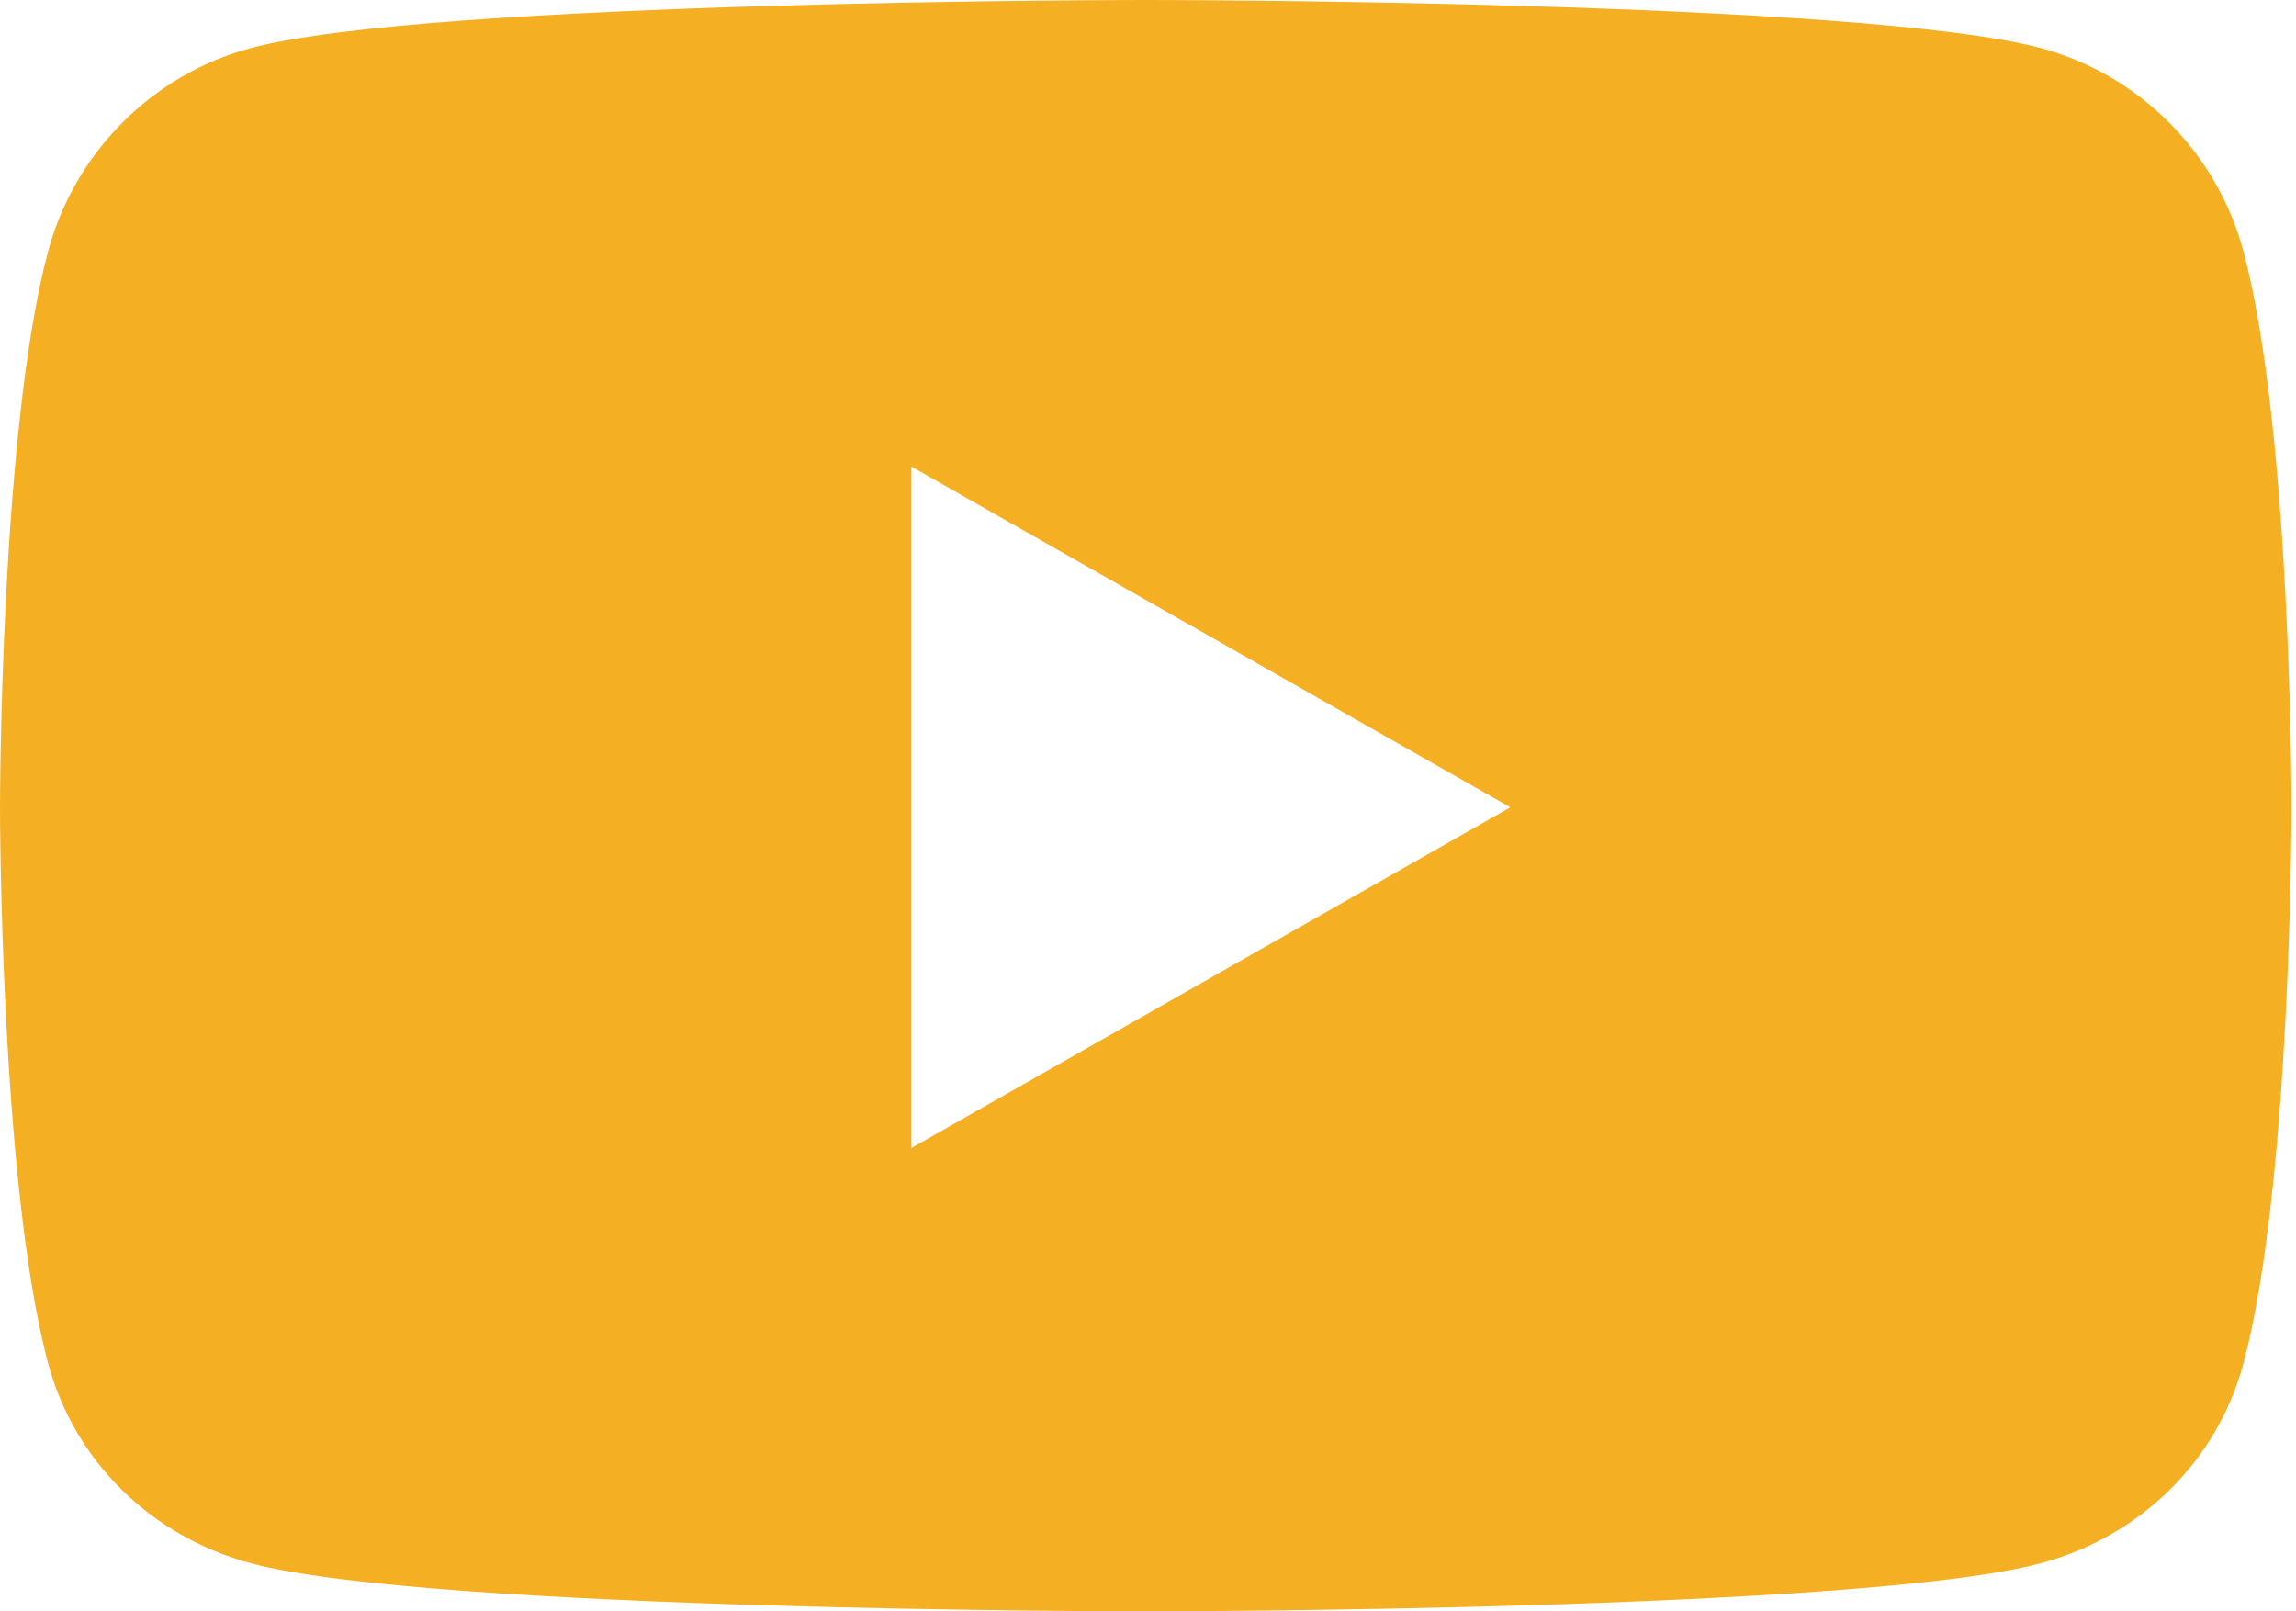 <svg width="57" height="40" viewBox="0 0 57 40" fill="none" xmlns="http://www.w3.org/2000/svg">
<path d="M55.7 6.259C55.046 3.795 53.118 1.855 50.671 1.196C46.234 0 28.445 0 28.445 0C28.445 0 10.655 0 6.218 1.196C3.771 1.855 1.843 3.795 1.189 6.259C0 10.724 0 20.04 0 20.04C0 20.04 0 29.357 1.189 33.822C1.843 36.286 3.771 38.145 6.218 38.803C10.655 40 28.445 40 28.445 40C28.445 40 46.234 40 50.671 38.803C53.118 38.145 55.046 36.286 55.7 33.822C56.889 29.357 56.889 20.04 56.889 20.04C56.889 20.04 56.889 10.724 55.7 6.259ZM22.626 28.499V11.582L37.495 20.041L22.626 28.499Z" fill="#F5AF22"/>
</svg>
